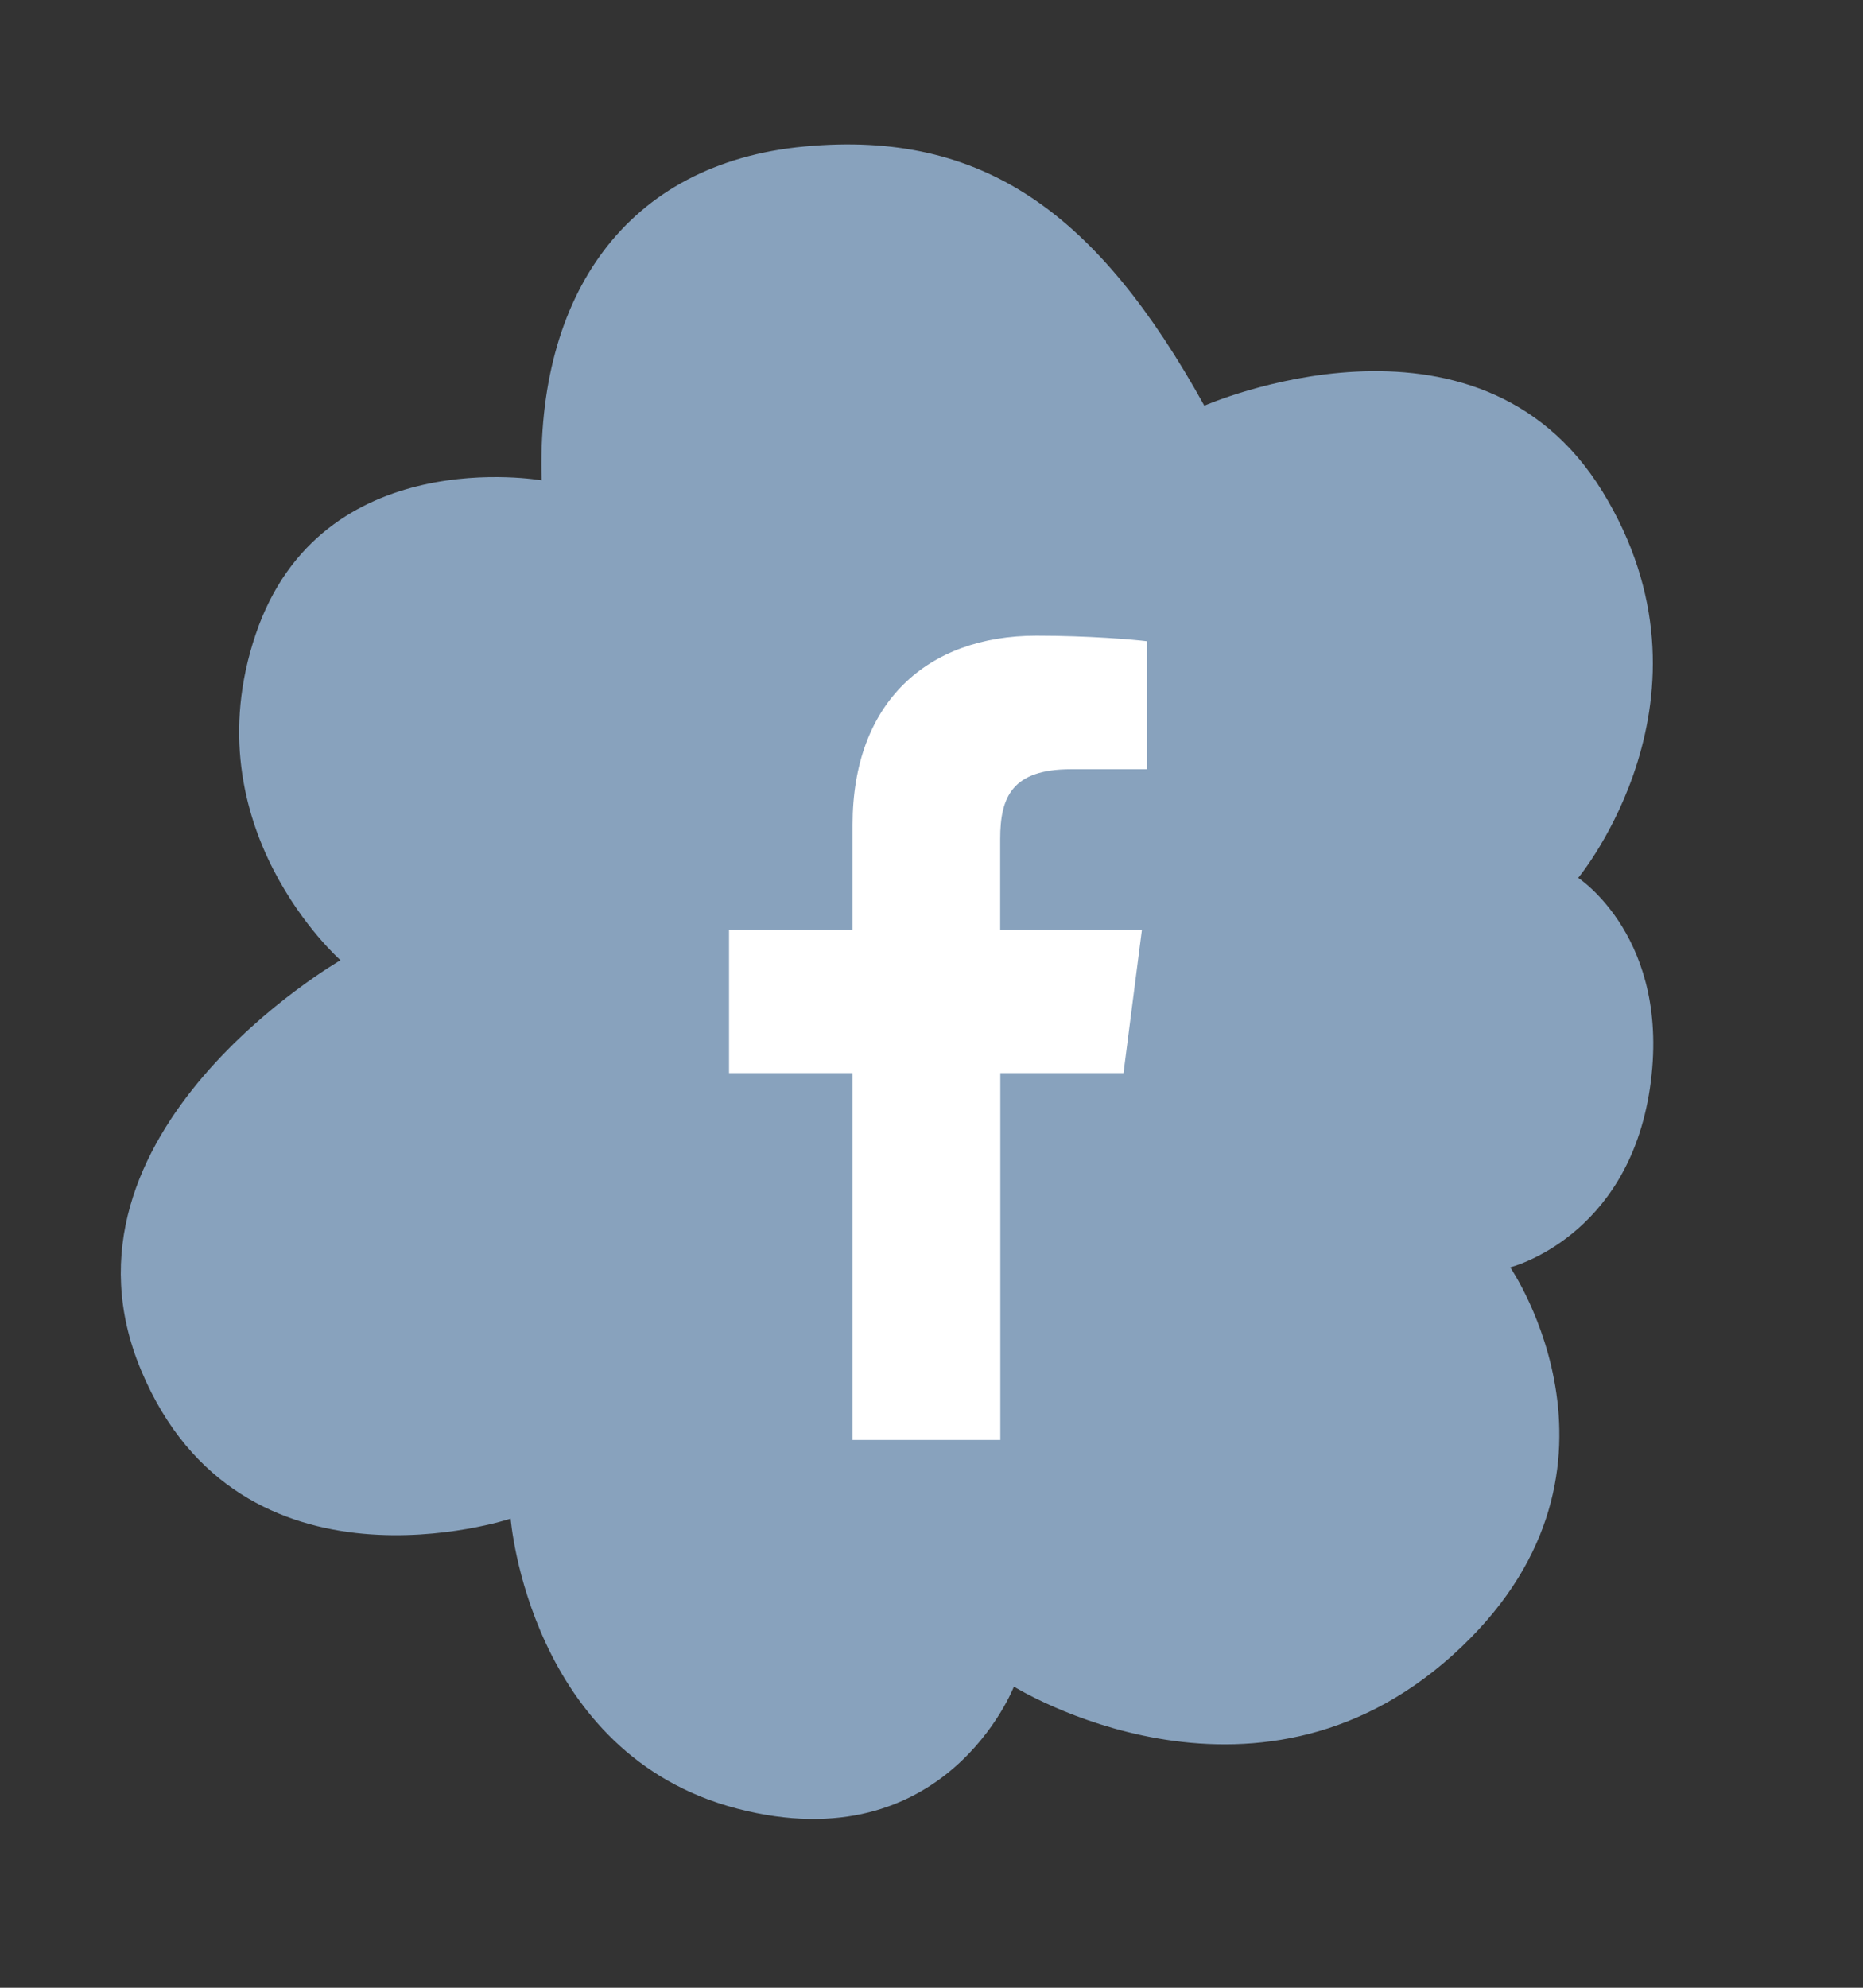 <?xml version="1.0" encoding="UTF-8"?>
<svg xmlns="http://www.w3.org/2000/svg" xmlns:xlink="http://www.w3.org/1999/xlink" width="75" zoomAndPan="magnify" viewBox="0 0 56.25 60" height="80" preserveAspectRatio="xMidYMid meet" version="1.0">
  <rect x="0" y="0" width="56.25" height="60" fill="#333333" stroke="none"/>
  <path fill="#88a2bd" d="M 47.641 26.492 C 47.641 26.492 50.484 28.32 49.816 32.848 C 49.145 37.371 45.598 38.254 45.598 38.254 C 45.598 38.254 49.898 44.52 43.859 49.961 C 37.82 55.402 30.613 50.91 30.613 50.91 C 30.613 50.91 28.555 56.23 22.262 54.594 C 15.973 52.957 15.418 45.84 15.418 45.84 C 15.418 45.84 7.27 48.547 4.262 41.367 C 1.25 34.184 10.281 28.984 10.281 28.984 C 10.281 28.984 5.742 24.996 7.719 19.148 C 9.695 13.309 16.355 14.5 16.355 14.5 C 16.18 8.941 18.887 4.926 24.293 4.422 C 29.695 3.918 33.145 6.441 36.363 12.246 C 36.363 12.246 44.578 8.641 48.383 14.836 C 52.188 21.031 47.656 26.492 47.656 26.492 Z M 47.641 26.492 " fill-opacity="1" fill-rule="nonzero"></path>
  <path fill="#ffffff" d="M 30.203 43.465 L 30.203 32.391 L 33.922 32.391 L 34.477 28.074 L 30.199 28.074 L 30.199 25.324 C 30.199 24.07 30.547 23.219 32.336 23.219 L 34.625 23.219 L 34.625 19.355 C 34.23 19.305 32.871 19.188 31.293 19.188 C 28 19.188 25.742 21.199 25.742 24.895 L 25.742 28.074 L 22.012 28.074 L 22.012 32.391 L 25.742 32.391 L 25.742 43.465 Z M 30.203 43.465 " fill-opacity="1" fill-rule="nonzero"></path>
</svg>
